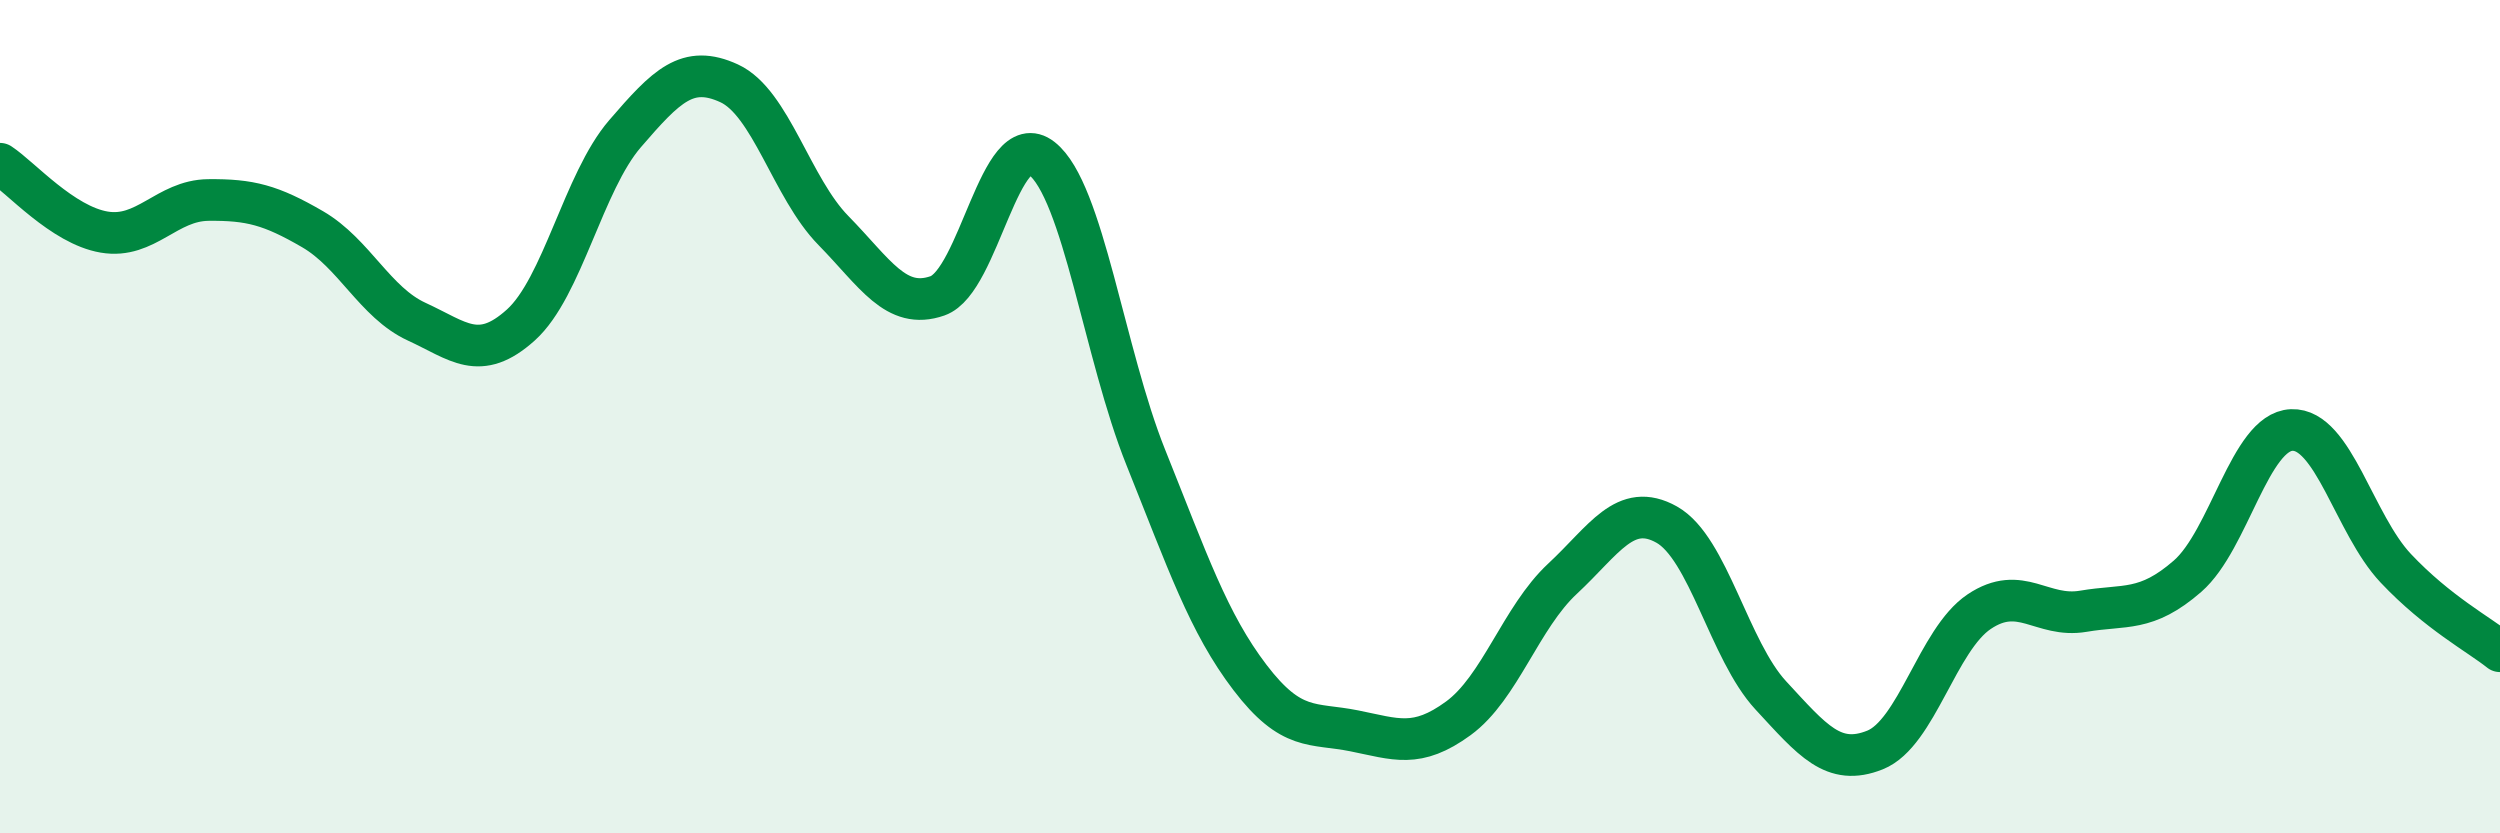 
    <svg width="60" height="20" viewBox="0 0 60 20" xmlns="http://www.w3.org/2000/svg">
      <path
        d="M 0,3.93 C 0.5,4.26 1.5,5.4 2.5,5.57 C 3.5,5.74 4,4.81 5,4.8 C 6,4.79 6.5,4.92 7.5,5.5 C 8.5,6.08 9,7.26 10,7.72 C 11,8.18 11.5,8.7 12.5,7.8 C 13.5,6.9 14,4.37 15,3.21 C 16,2.05 16.5,1.54 17.5,2 C 18.5,2.46 19,4.51 20,5.53 C 21,6.55 21.5,7.45 22.5,7.1 C 23.5,6.75 24,3.02 25,3.8 C 26,4.58 26.5,8.49 27.5,10.98 C 28.5,13.47 29,14.95 30,16.26 C 31,17.57 31.5,17.34 32.5,17.54 C 33.5,17.74 34,17.97 35,17.24 C 36,16.51 36.5,14.82 37.5,13.89 C 38.5,12.96 39,12.03 40,12.59 C 41,13.15 41.5,15.61 42.5,16.69 C 43.5,17.77 44,18.4 45,18 C 46,17.6 46.5,15.35 47.5,14.68 C 48.5,14.01 49,14.84 50,14.67 C 51,14.5 51.5,14.7 52.5,13.83 C 53.5,12.96 54,10.36 55,10.32 C 56,10.28 56.5,12.58 57.5,13.64 C 58.5,14.7 59.5,15.23 60,15.63L60 20L0 20Z"
        fill="#008740"
        opacity="0.1"
        stroke-linecap="round"
        stroke-linejoin="round"
      />
      <path
        d="M 0,3.93 C 0.5,4.26 1.5,5.4 2.5,5.57 C 3.5,5.74 4,4.81 5,4.8 C 6,4.79 6.5,4.92 7.5,5.5 C 8.5,6.08 9,7.26 10,7.72 C 11,8.18 11.5,8.7 12.5,7.8 C 13.5,6.9 14,4.37 15,3.21 C 16,2.05 16.5,1.54 17.5,2 C 18.5,2.46 19,4.51 20,5.53 C 21,6.55 21.5,7.45 22.5,7.1 C 23.5,6.75 24,3.02 25,3.8 C 26,4.58 26.5,8.49 27.5,10.98 C 28.5,13.47 29,14.95 30,16.26 C 31,17.57 31.5,17.34 32.5,17.54 C 33.5,17.74 34,17.97 35,17.24 C 36,16.51 36.5,14.82 37.5,13.89 C 38.5,12.96 39,12.03 40,12.59 C 41,13.15 41.5,15.61 42.5,16.69 C 43.5,17.77 44,18.4 45,18 C 46,17.6 46.5,15.35 47.5,14.68 C 48.5,14.01 49,14.84 50,14.67 C 51,14.5 51.5,14.7 52.5,13.83 C 53.5,12.96 54,10.36 55,10.32 C 56,10.28 56.5,12.58 57.5,13.64 C 58.5,14.7 59.5,15.23 60,15.63"
        stroke="#008740"
        stroke-width="1"
        fill="none"
        stroke-linecap="round"
        stroke-linejoin="round"
      />
    </svg>
  